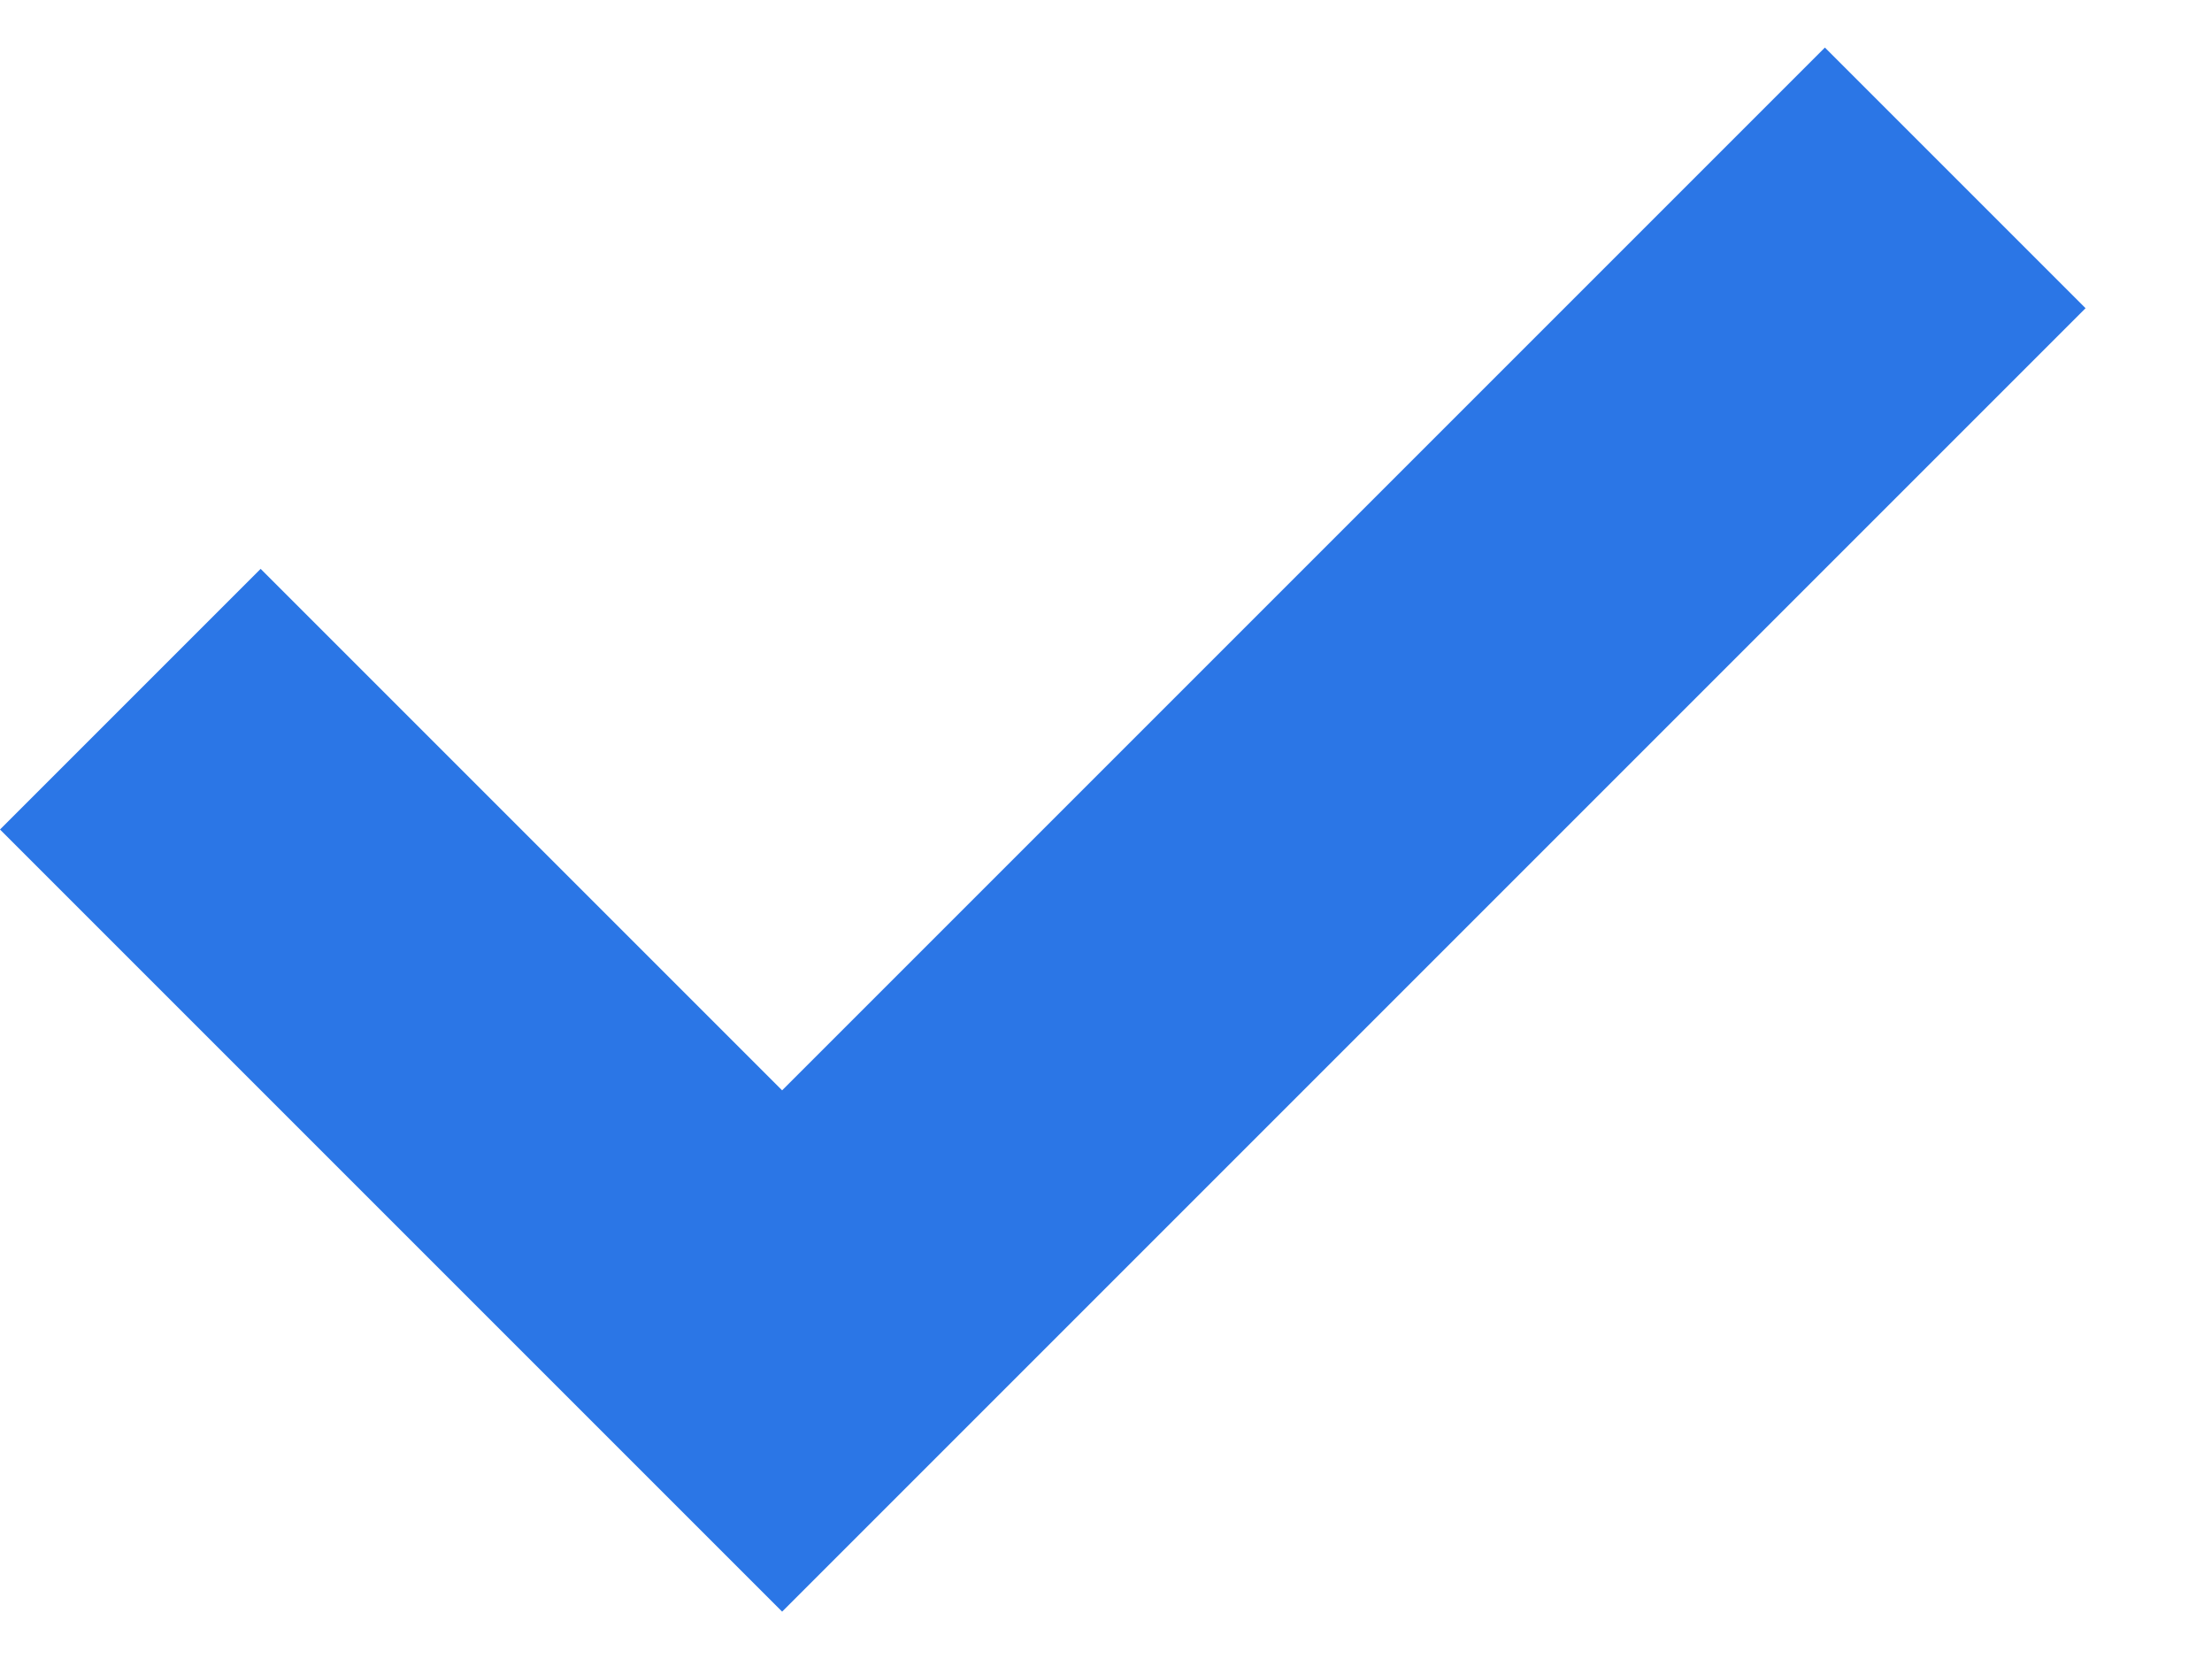 <svg width="12" height="9" viewBox="0 0 12 9" fill="none" xmlns="http://www.w3.org/2000/svg">
<path d="M0 4.5L4.243 8.743L11.314 1.672L9.9 0.258L4.243 5.915L1.414 3.086L0 4.5Z" fill="#2B76E6"/>
</svg>
